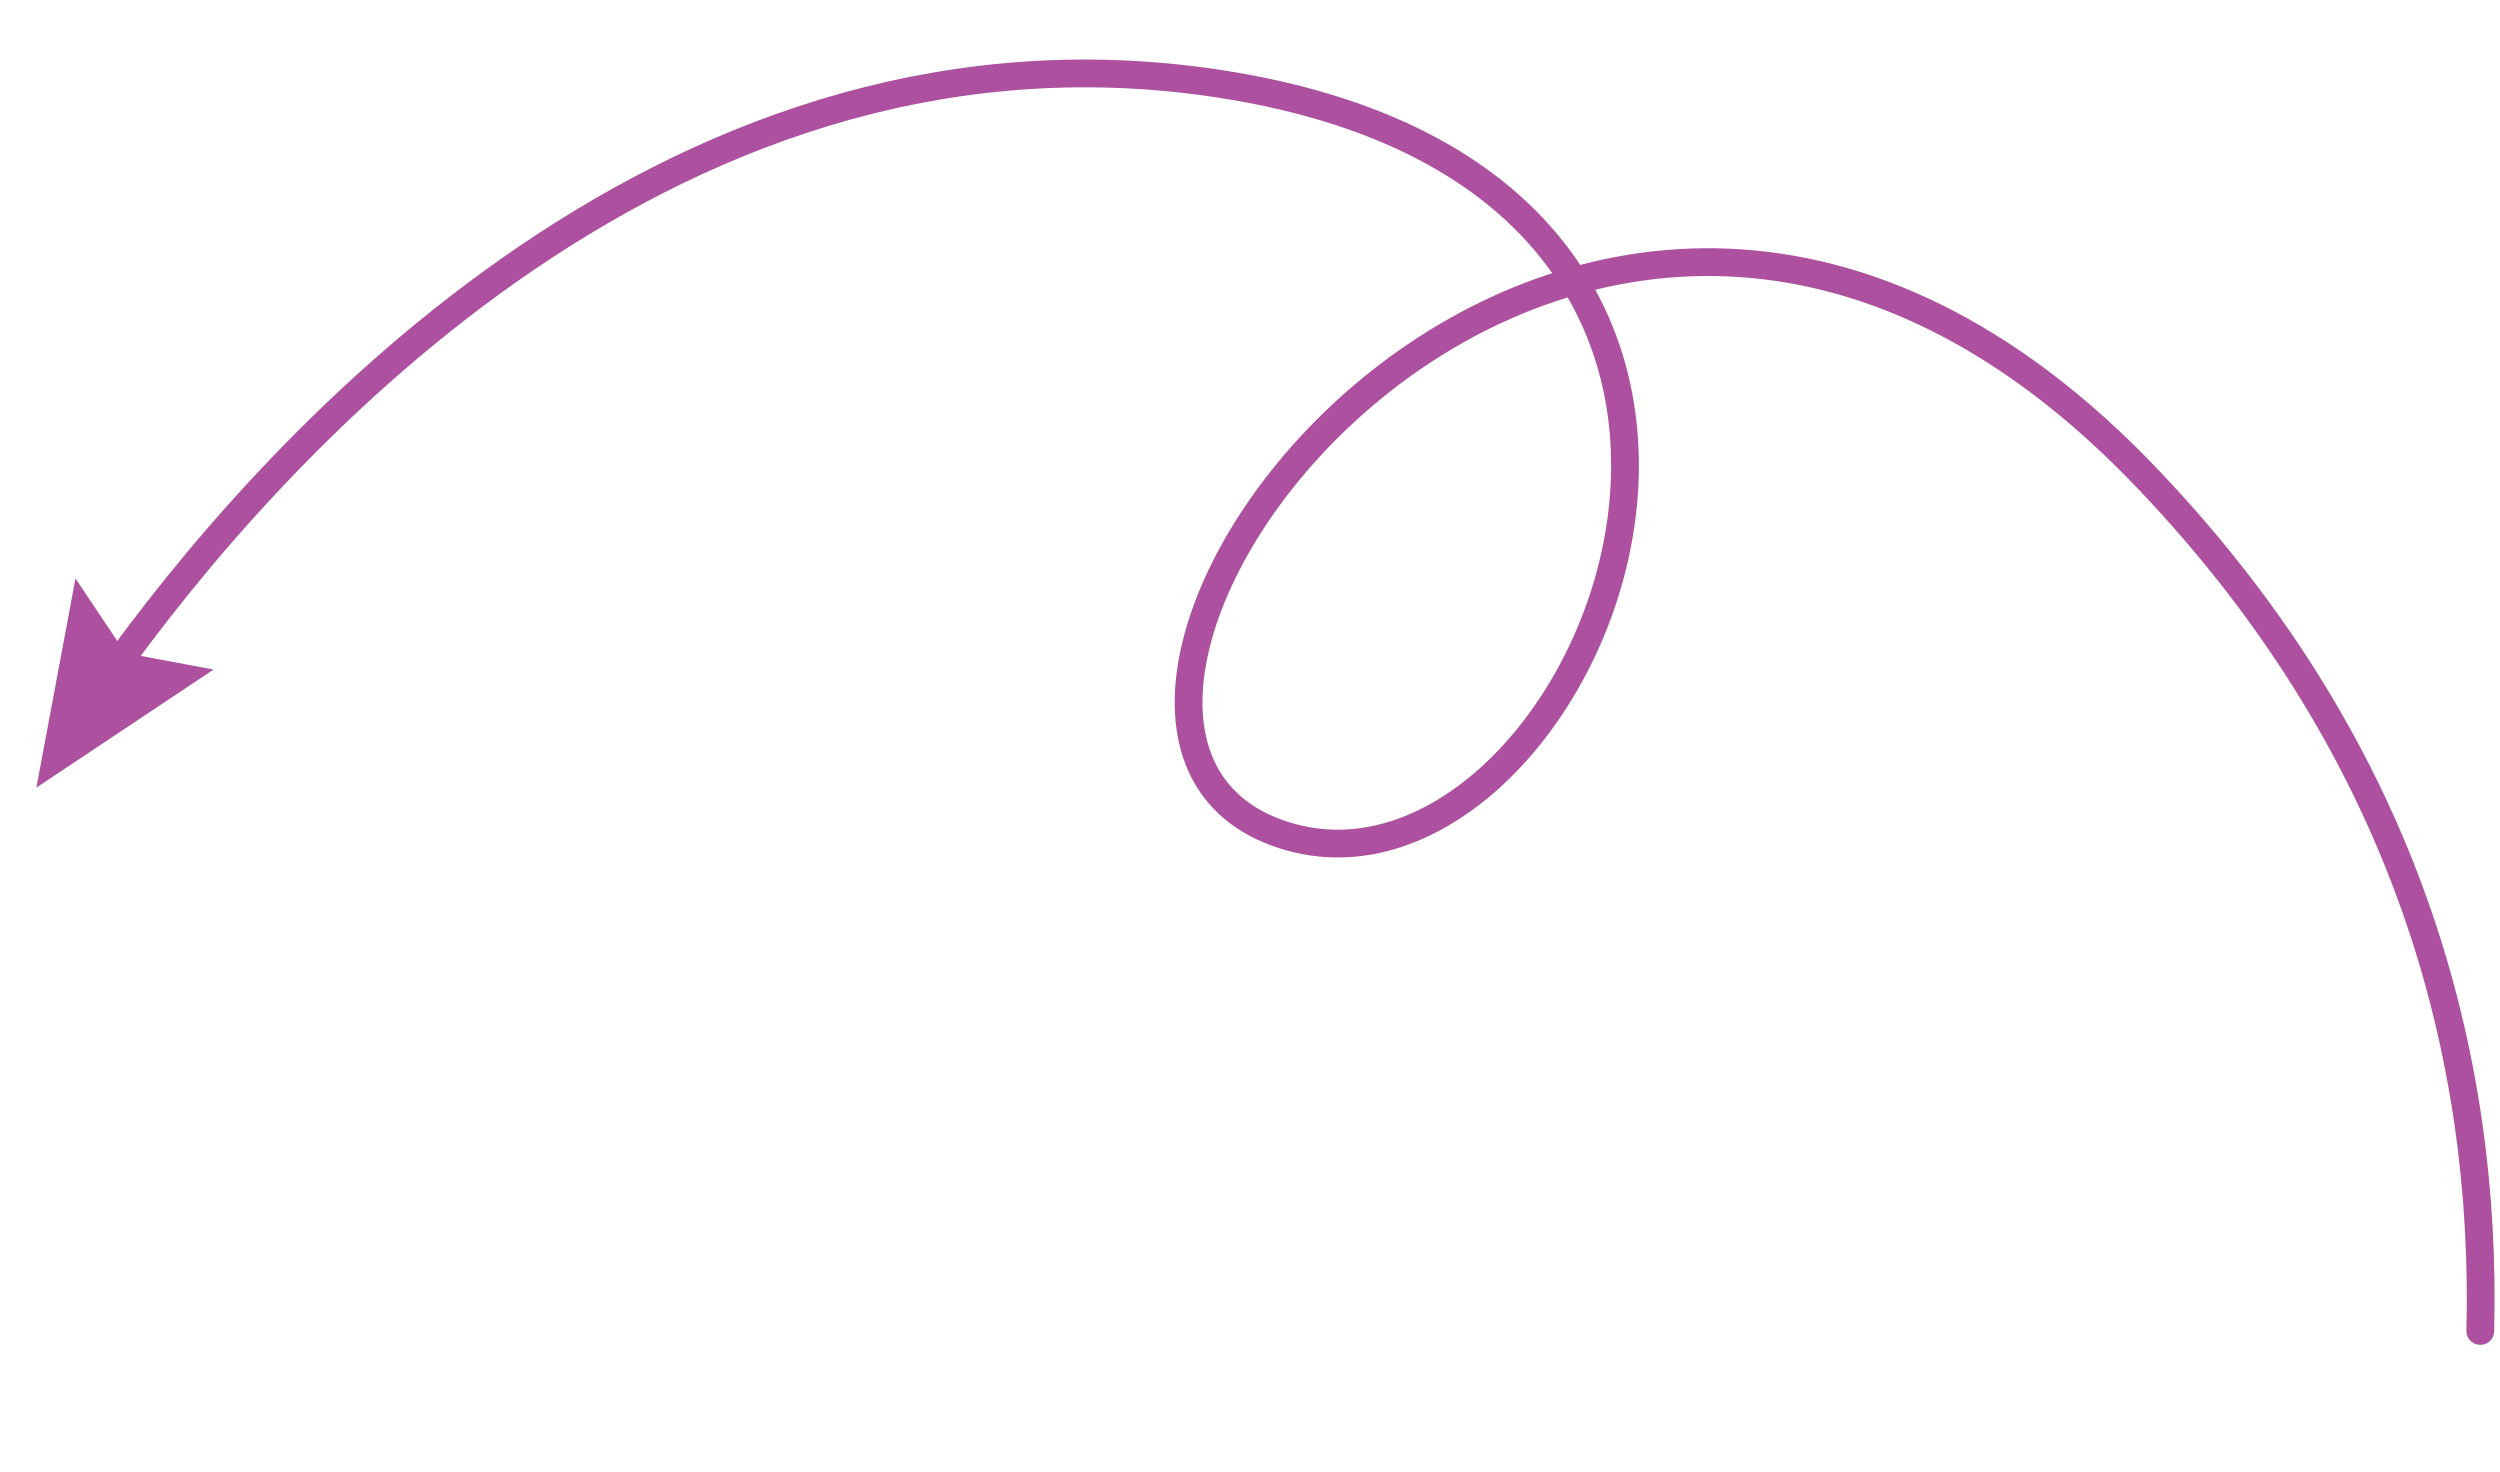 <svg width="180" height="106" viewBox="0 0 180 106" fill="none" xmlns="http://www.w3.org/2000/svg">
<path d="M178.581 95.829C179.067 76.387 173.617 54.444 154.745 34.593C113.576 -8.874 69.483 50.616 91.404 59.75C113.321 68.804 138.028 12.853 86.655 5.866C47.376 0.566 18.99 33.029 7.828 48.694" stroke="#AC509F" stroke-width="2" stroke-miterlimit="10" stroke-linecap="round"/>
<path d="M15.375 48.208L9.027 47.018L5.435 41.652L2.619 56.708L15.375 48.208Z" fill="#AC509F"/>
</svg>
